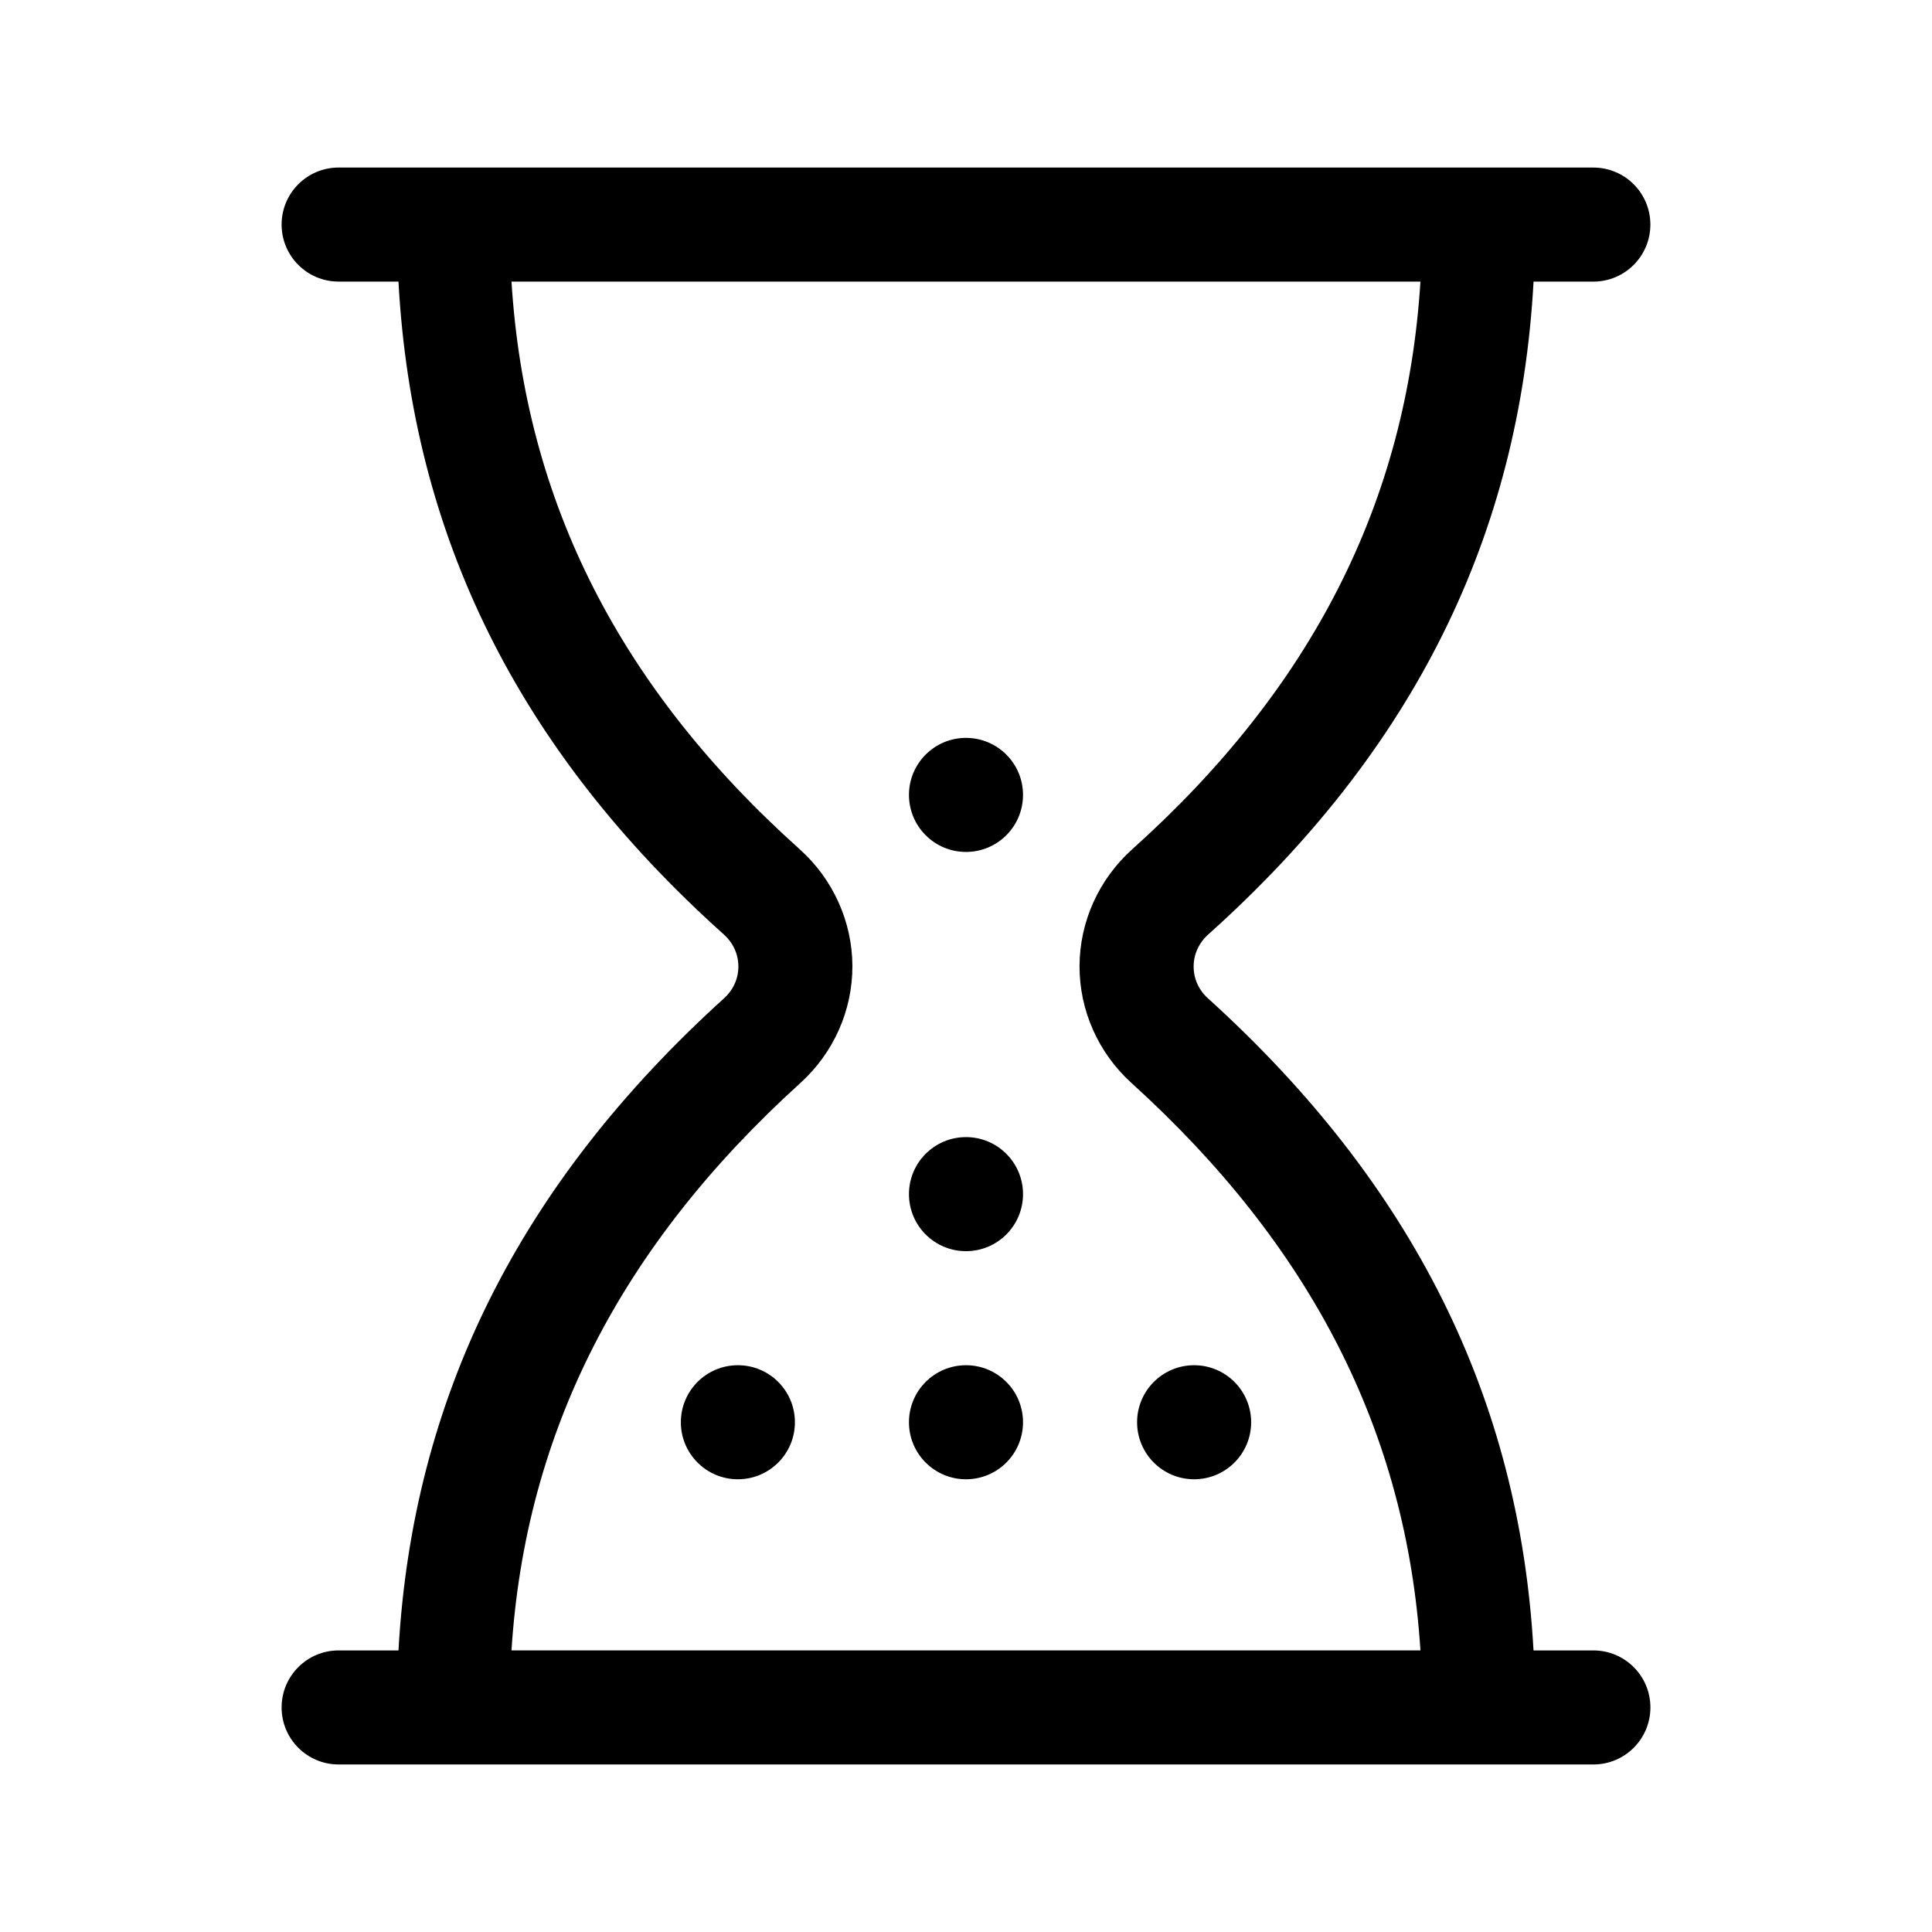 <?xml version="1.0" encoding="UTF-8"?>
<!-- Uploaded to: ICON Repo, www.iconrepo.com, Generator: ICON Repo Mixer Tools -->
<svg fill="#000000" width="800px" height="800px" version="1.1" viewBox="144 144 512 512" xmlns="http://www.w3.org/2000/svg">
 <g>
  <path d="m550.4 218.63h15.852c8.352 0 15.113-6.766 15.113-15.113s-6.762-15.113-15.113-15.113c-194-0.004-106.18-0.004-332.51-0.004-8.352 0-15.113 6.766-15.113 15.113 0 8.348 6.762 15.113 15.113 15.113h15.855c3.68 67.375 31.746 124.18 86.184 172.98 2.508 2.242 3.894 5.262 3.894 8.504 0.016 3.223-1.344 6.238-3.84 8.488-54.426 49.336-82.516 106.08-86.23 172.78h-15.863c-8.352 0-15.113 6.766-15.113 15.113s6.762 15.113 15.113 15.113h332.52c8.352 0 15.113-6.766 15.113-15.113s-6.762-15.113-15.113-15.113h-15.863c-3.719-66.695-31.809-123.44-86.23-172.77 0-0.004-0.016-0.004-0.016-0.004-2.481-2.242-3.84-5.254-3.824-8.48 0-3.238 1.387-6.258 3.894-8.504 54.434-48.801 82.5-105.61 86.184-172.98zm-106.38 150.47c-8.828 7.918-13.906 19.195-13.934 30.938-0.031 11.719 4.988 23.004 13.754 30.953 47.75 43.277 72.902 92.605 76.59 150.38h-240.88c3.688-57.777 28.844-107.11 76.574-150.38 8.781-7.949 13.801-19.242 13.77-30.961-0.031-11.742-5.109-23.02-13.934-30.938-47.672-42.73-72.77-92.09-76.41-150.47h240.88c-3.644 58.379-28.738 107.74-76.414 150.47z"/>
  <path d="m415.11 460.46c0 8.348-6.766 15.113-15.113 15.113s-15.113-6.766-15.113-15.113c0-8.348 6.766-15.113 15.113-15.113 8.348-0.004 15.113 6.766 15.113 15.113z"/>
  <path d="m415.11 354.66c0 8.348-6.766 15.113-15.113 15.113s-15.113-6.766-15.113-15.113 6.766-15.113 15.113-15.113 15.113 6.766 15.113 15.113z"/>
  <path d="m354.66 520.91c0 8.348-6.766 15.113-15.113 15.113-8.348 0-15.113-6.766-15.113-15.113 0-8.348 6.766-15.113 15.113-15.113 8.348-0.004 15.113 6.766 15.113 15.113z"/>
  <path d="m415.11 520.91c0 8.348-6.766 15.113-15.113 15.113s-15.113-6.766-15.113-15.113c0-8.348 6.766-15.113 15.113-15.113 8.348-0.004 15.113 6.766 15.113 15.113z"/>
  <path d="m445.34 520.91c0-8.348 6.766-15.113 15.113-15.113s15.113 6.766 15.113 15.113c0 8.348-6.766 15.113-15.113 15.113-8.344 0-15.113-6.766-15.113-15.113z"/>
 </g>
</svg>